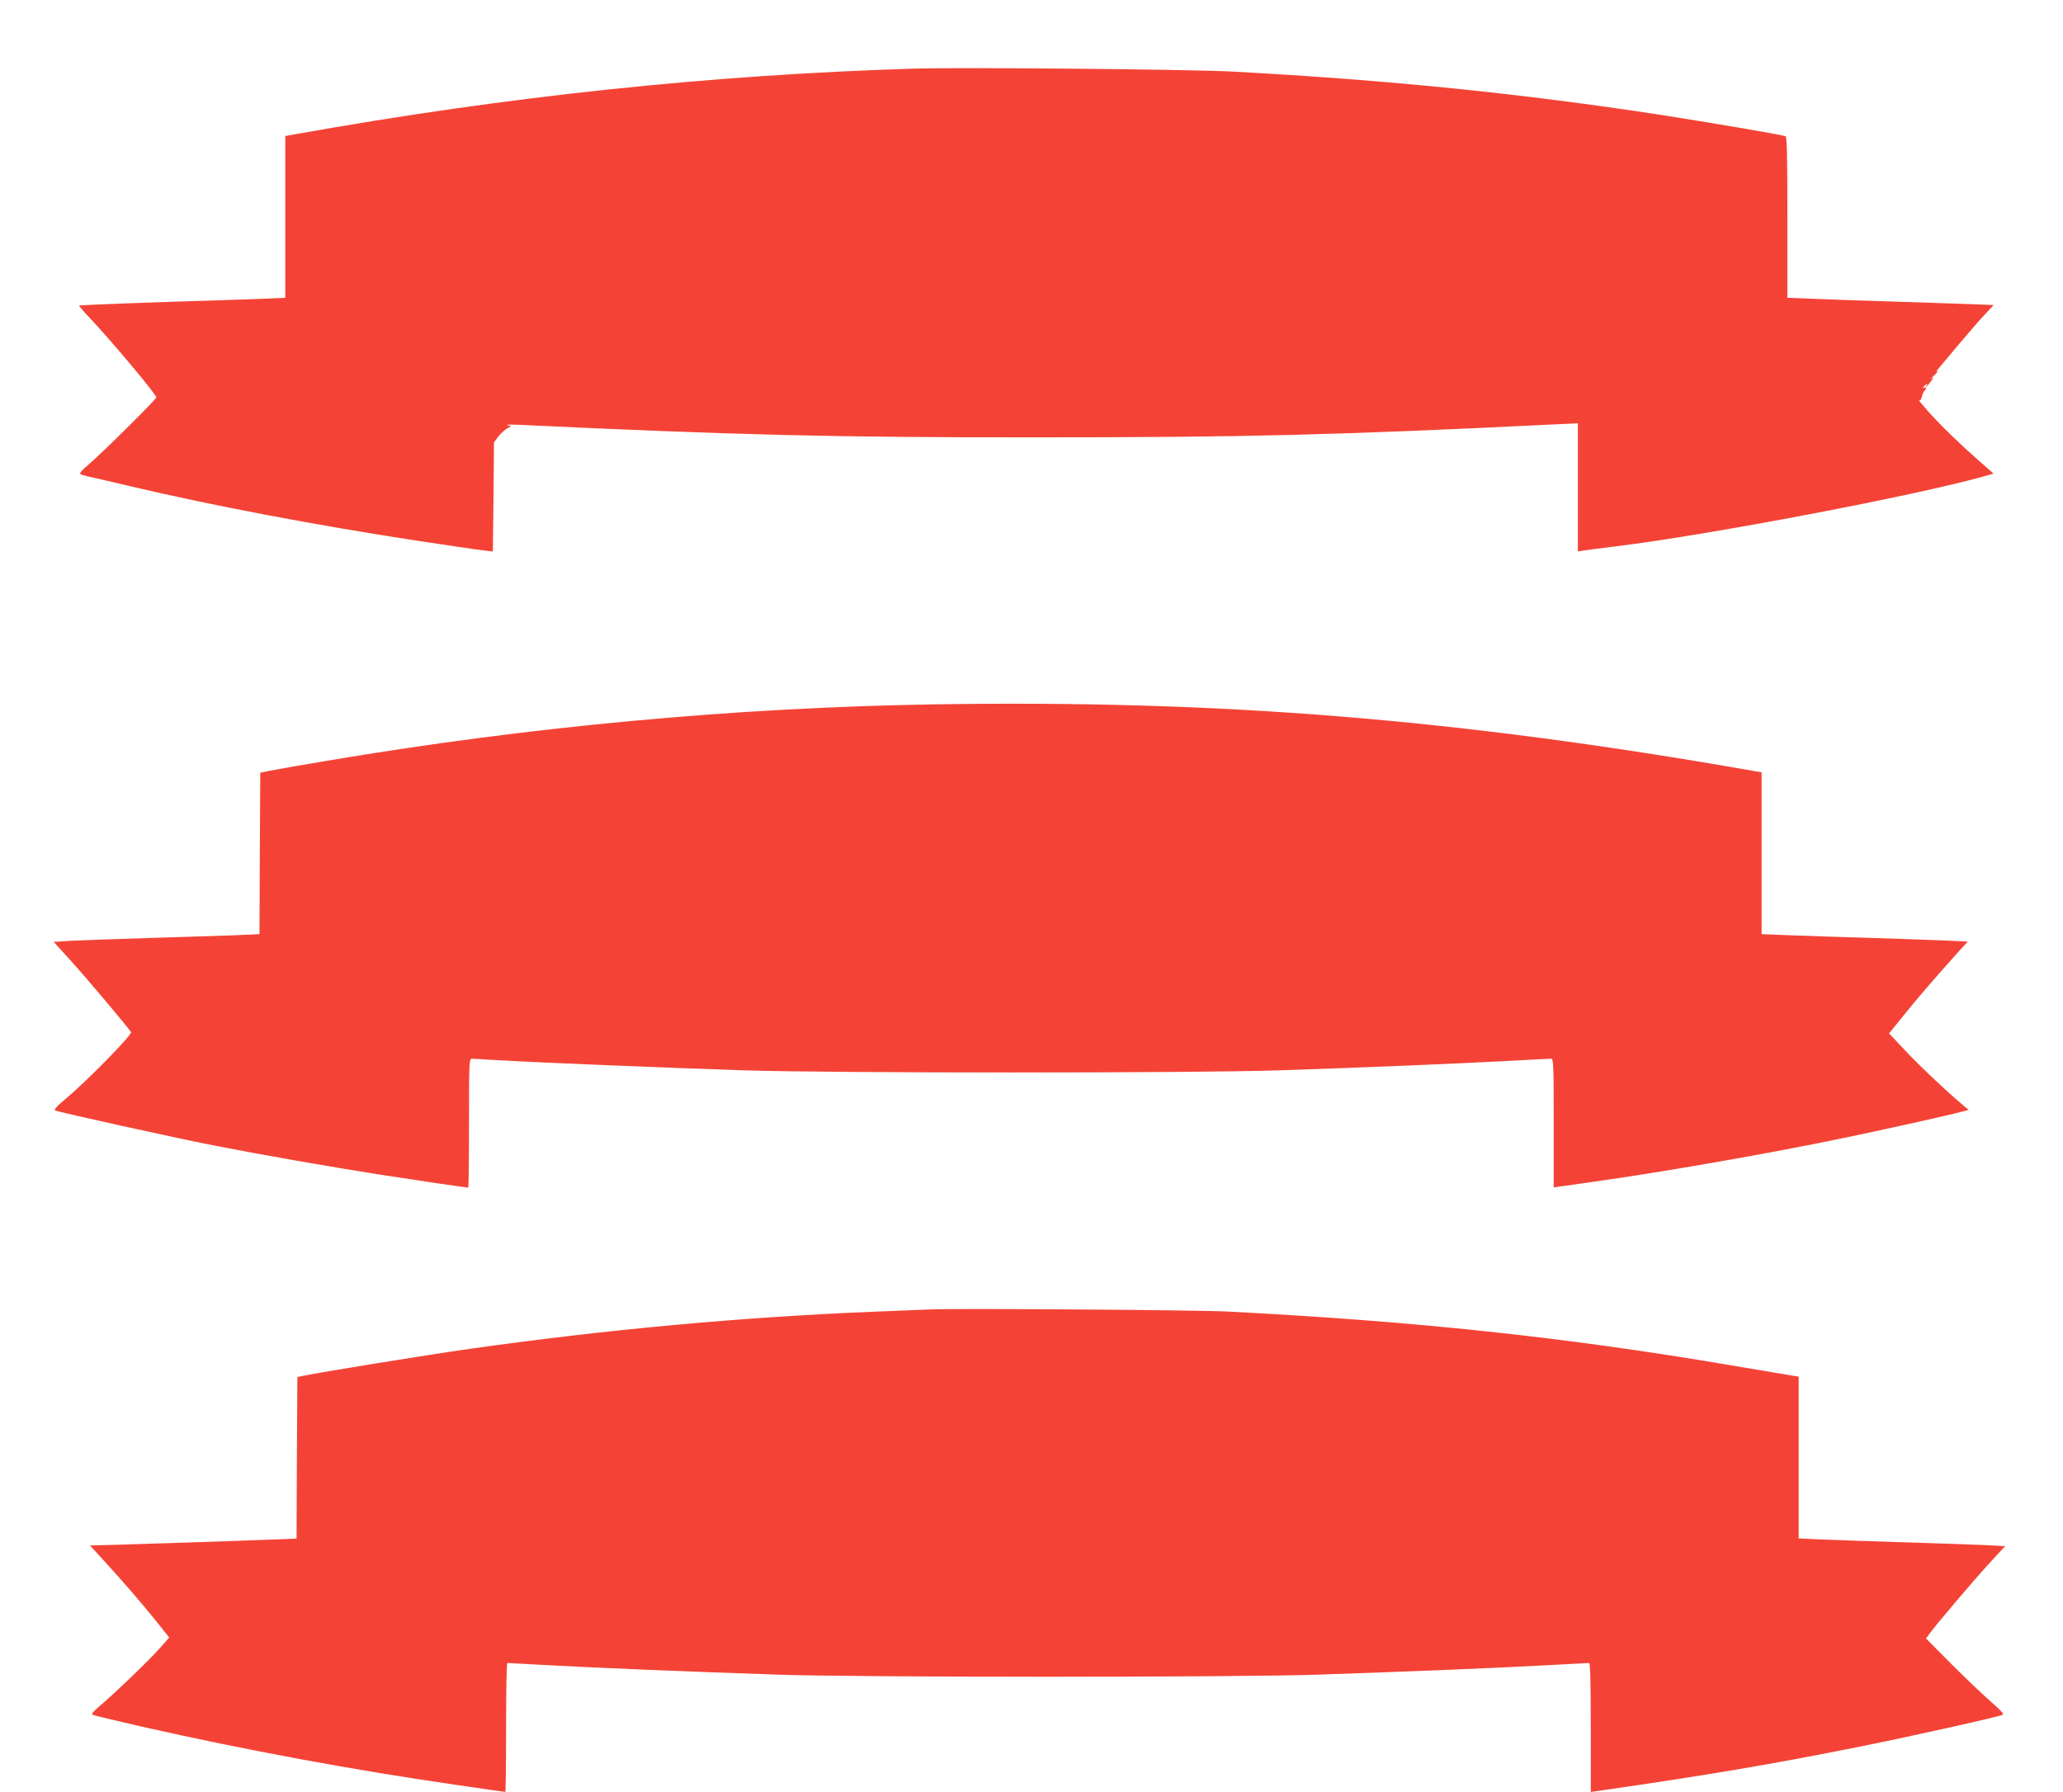 <?xml version="1.0" standalone="no"?>
<!DOCTYPE svg PUBLIC "-//W3C//DTD SVG 20010904//EN"
 "http://www.w3.org/TR/2001/REC-SVG-20010904/DTD/svg10.dtd">
<svg version="1.0" xmlns="http://www.w3.org/2000/svg"
 width="1280pt" height="1112pt" viewBox="0 0 1280 1112"
 preserveAspectRatio="xMidYMid meet">
<g transform="translate(0,1112) scale(0.1,-0.1)"
fill="#f44336" stroke="none">
<path d="M5665 10694 c-1259 -39 -2518 -172 -3827 -406 l-68 -12 0 -502 0
-502 -138 -6 c-75 -3 -218 -8 -317 -11 -358 -10 -820 -28 -824 -31 -2 -2 27
-36 65 -76 137 -145 414 -476 414 -494 0 -12 -342 -351 -423 -419 -32 -26 -54
-51 -50 -56 4 -4 31 -12 58 -18 28 -5 144 -33 260 -60 510 -120 1143 -240
1770 -336 127 -19 259 -39 295 -44 36 -6 91 -13 122 -17 l56 -6 4 338 3 339
27 36 c15 19 40 42 54 50 l26 14 -23 6 c-13 4 17 5 66 3 1357 -64 1971 -79
3220 -78 1306 0 1853 14 3223 81 l132 6 0 -397 0 -398 38 6 c20 3 111 15 202
26 589 73 1869 317 2287 436 l52 15 -82 72 c-122 107 -241 222 -321 311 -39
44 -66 77 -59 73 7 -5 14 4 18 23 4 16 11 32 16 35 5 4 9 11 9 16 0 6 -4 7
-10 4 -16 -10 -11 1 7 16 11 10 14 10 9 2 -15 -25 1 -12 24 20 20 27 20 30 4
17 -11 -8 -4 0 15 19 20 19 29 30 21 26 -9 -5 -6 2 6 16 11 13 67 80 124 148
58 69 130 152 162 186 l58 62 -183 7 c-100 3 -317 11 -482 16 -165 5 -371 12
-457 16 l-158 6 0 499 c0 391 -3 501 -12 504 -26 9 -477 86 -760 130 -880 135
-1696 218 -2673 271 -272 14 -1672 27 -1980 18z"/>
<path d="M5800 6749 c-1242 -20 -2515 -138 -3770 -350 -162 -27 -322 -55 -355
-62 l-60 -12 -3 -501 -2 -501 -158 -7 c-86 -3 -323 -11 -527 -17 -203 -6 -420
-14 -481 -17 l-111 -7 109 -120 c103 -114 354 -412 371 -440 8 -16 -270 -300
-401 -410 -56 -46 -79 -71 -70 -76 18 -10 743 -170 988 -218 296 -58 726 -133
1025 -180 232 -36 538 -81 550 -81 3 0 5 180 5 400 0 374 1 400 18 400 9 0 89
-5 177 -10 234 -14 1039 -47 1505 -62 547 -18 2818 -18 3330 0 545 18 1086 41
1395 57 149 8 278 15 288 15 16 0 17 -26 17 -399 l0 -400 33 5 c17 2 113 16
212 30 434 61 1082 174 1545 270 246 51 653 141 745 166 l40 10 -30 25 c-103
86 -287 260 -368 348 l-96 102 96 119 c86 107 193 230 341 395 l51 56 -152 7
c-84 3 -291 11 -462 16 -170 5 -390 12 -487 16 l-178 7 0 502 0 502 -62 11
c-1829 320 -3296 439 -5068 411z"/>
<path d="M5770 2994 c-41 -2 -196 -8 -345 -14 -805 -32 -1670 -111 -2513 -231
-250 -35 -932 -146 -1032 -167 l-35 -8 -3 -501 -2 -501 -153 -6 c-193 -8
-1051 -36 -1096 -36 l-33 0 83 -91 c127 -139 216 -242 318 -367 l91 -114 -62
-70 c-65 -74 -286 -285 -375 -360 -32 -27 -47 -45 -40 -49 7 -4 143 -36 302
-73 646 -146 1326 -272 1973 -365 155 -23 285 -41 287 -41 3 0 5 180 5 400 0
220 3 400 8 400 4 0 129 -7 277 -15 298 -16 824 -38 1390 -57 506 -18 2864
-18 3375 0 551 19 1079 40 1387 57 150 8 277 15 283 15 7 0 10 -139 10 -400
l0 -400 38 5 c688 99 1090 167 1647 279 335 68 851 183 872 195 8 4 -17 31
-69 76 -45 39 -156 144 -245 233 l-163 164 19 26 c38 54 281 340 375 442 l97
105 -133 7 c-73 3 -295 11 -493 17 -198 6 -426 14 -507 17 l-148 7 0 502 0
502 -37 6 c-21 3 -198 33 -393 66 -1027 174 -1951 272 -3115 332 -195 10
-1676 20 -1845 13z"/>
</g>
</svg>
